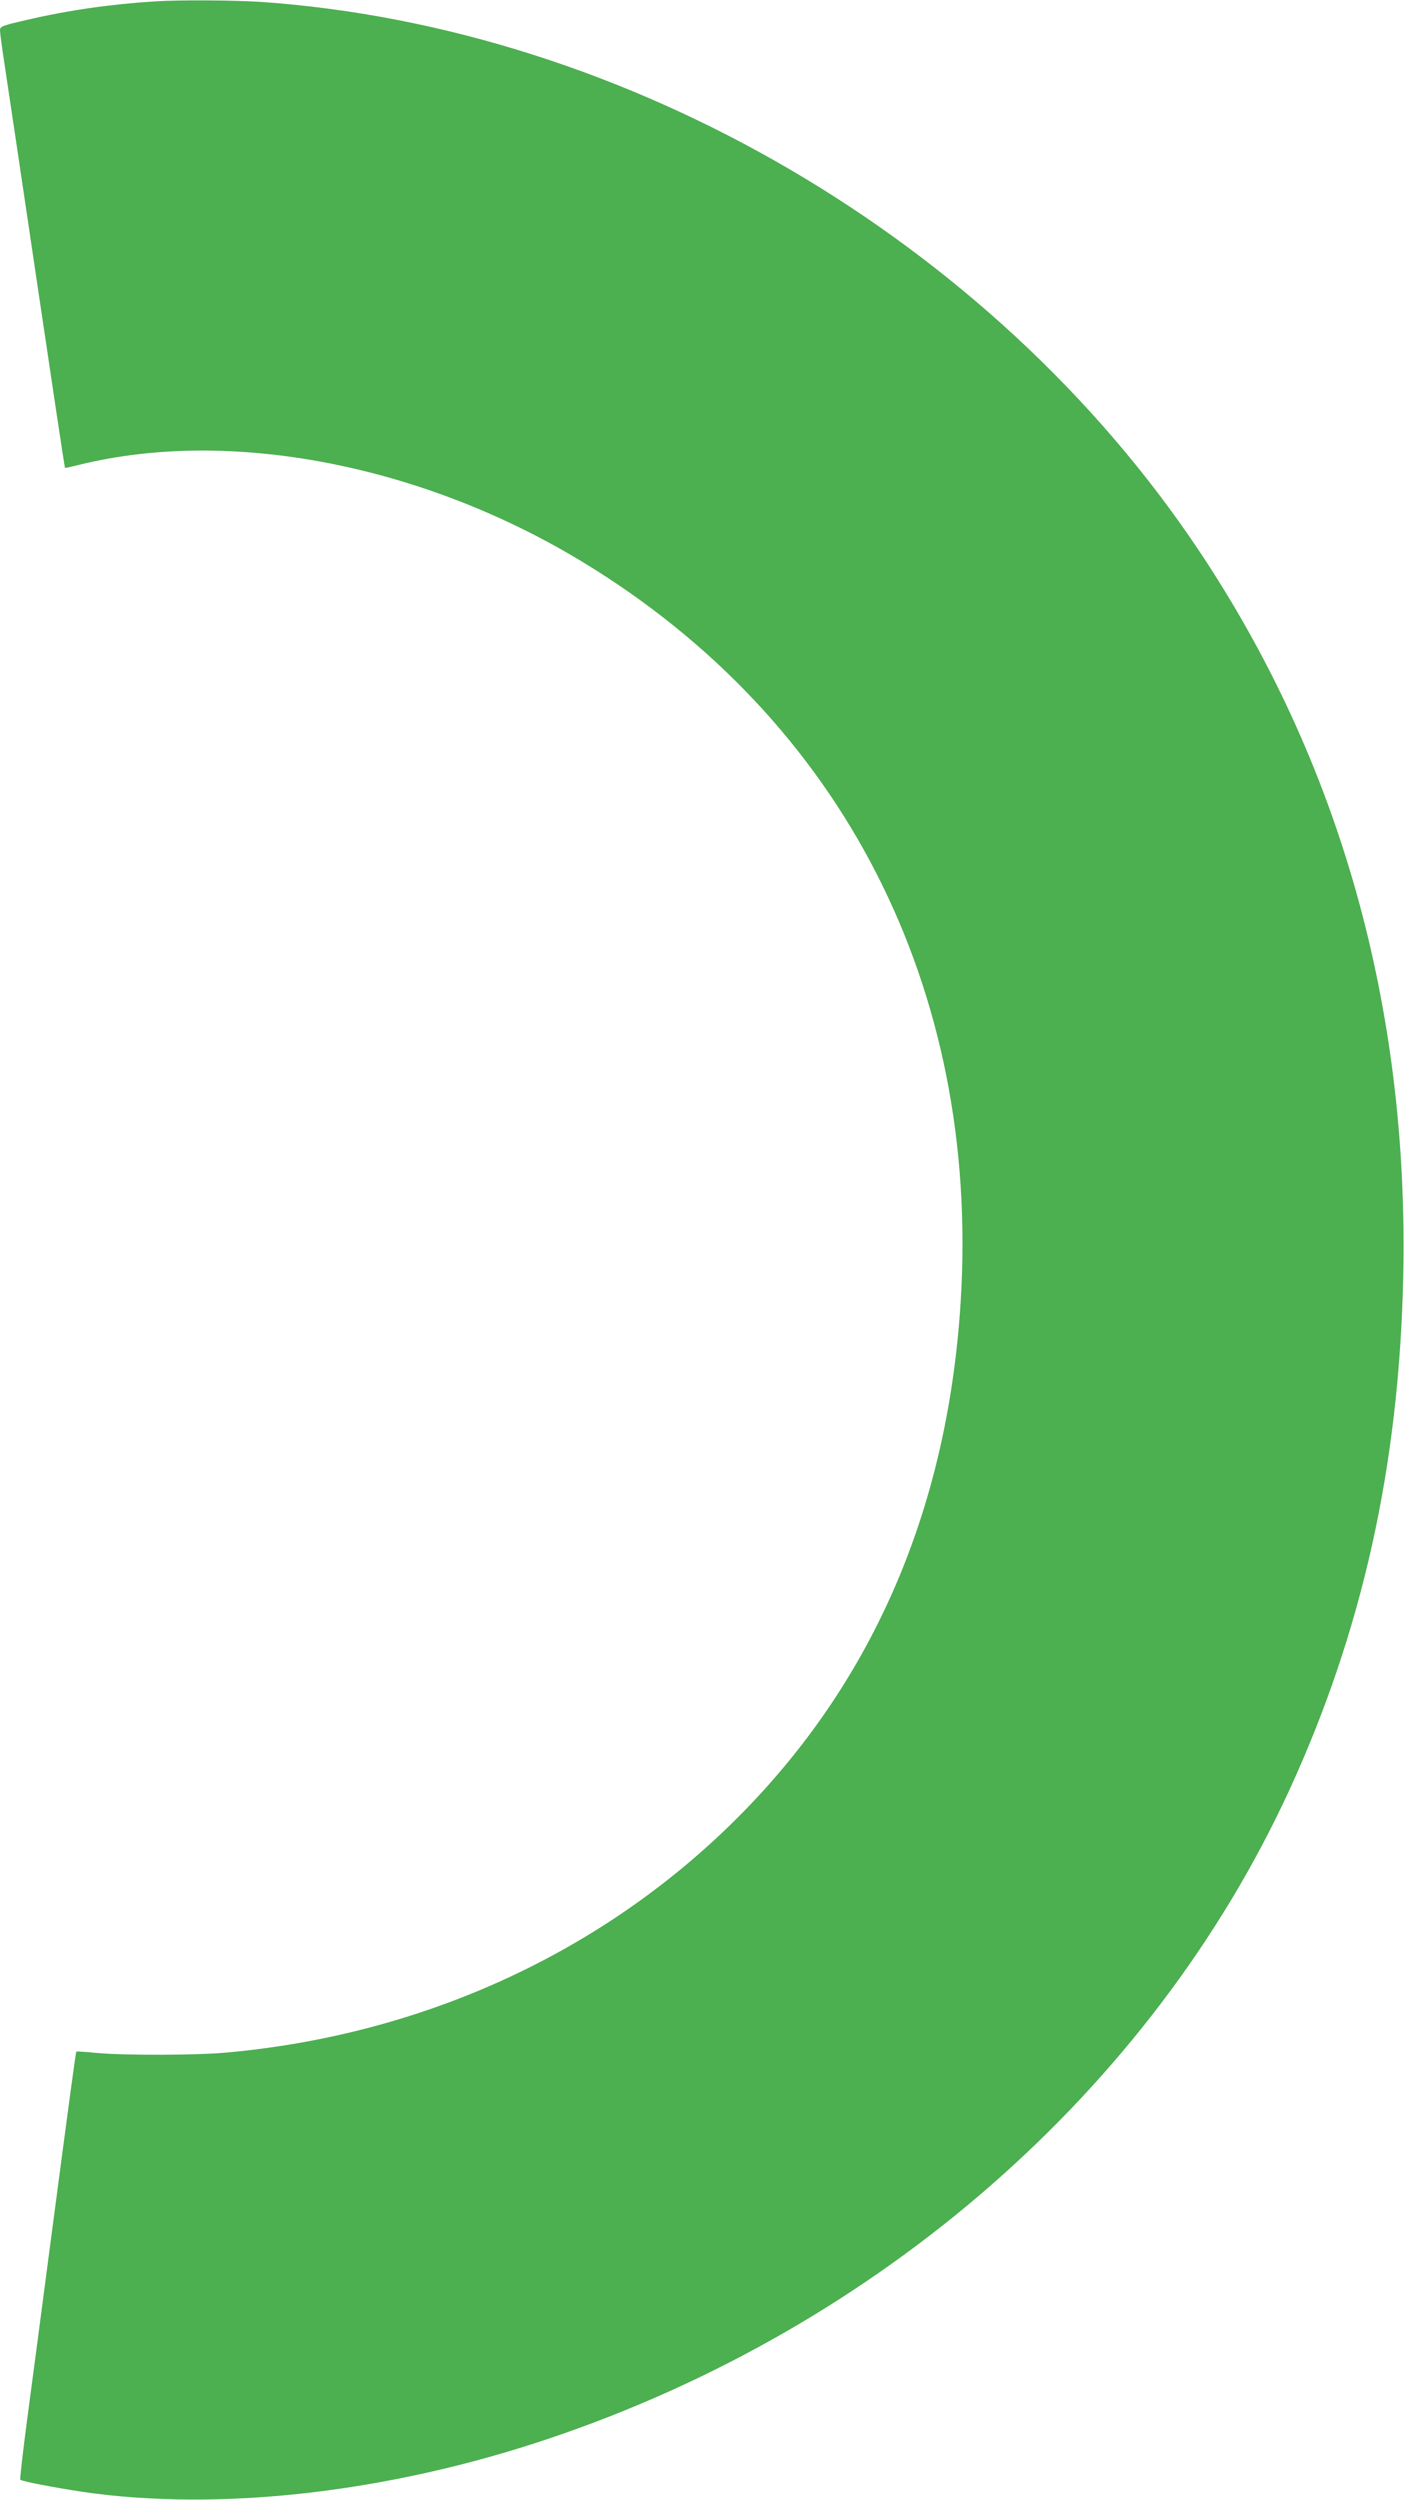 <?xml version="1.0" standalone="no"?>
<!DOCTYPE svg PUBLIC "-//W3C//DTD SVG 20010904//EN"
 "http://www.w3.org/TR/2001/REC-SVG-20010904/DTD/svg10.dtd">
<svg version="1.0" xmlns="http://www.w3.org/2000/svg"
 width="719pt" height="1280pt" viewBox="0 0 719 1280"
 preserveAspectRatio="xMidYMid meet">
<g transform="translate(0,1280) scale(0.1,-0.1)"
fill="#4caf50" stroke="none">
<path d="M795 12793 c-224 -14 -444 -45 -658 -95 -125 -29 -137 -33 -137 -53
0 -13 11 -96 25 -186 14 -90 88 -589 165 -1108 77 -520 141 -946 143 -947 1
-1 36 7 77 17 771 189 1753 -1 2571 -497 1333 -808 2037 -2182 1939 -3784 -64
-1045 -435 -1920 -1105 -2609 -692 -711 -1626 -1148 -2655 -1241 -148 -14
-524 -15 -665 -2 -55 6 -102 8 -104 7 -3 -4 -24 -157 -136 -1005 -41 -316 -94
-712 -116 -879 -22 -167 -38 -306 -35 -308 8 -9 178 -41 324 -63 698 -101
1560 -3 2376 271 1698 570 3091 1788 3797 3319 375 815 564 1663 585 2630 30
1382 -324 2641 -1049 3725 -1061 1586 -2920 2673 -4797 2805 -133 9 -422 11
-545 3z"/>
</g>
</svg>
